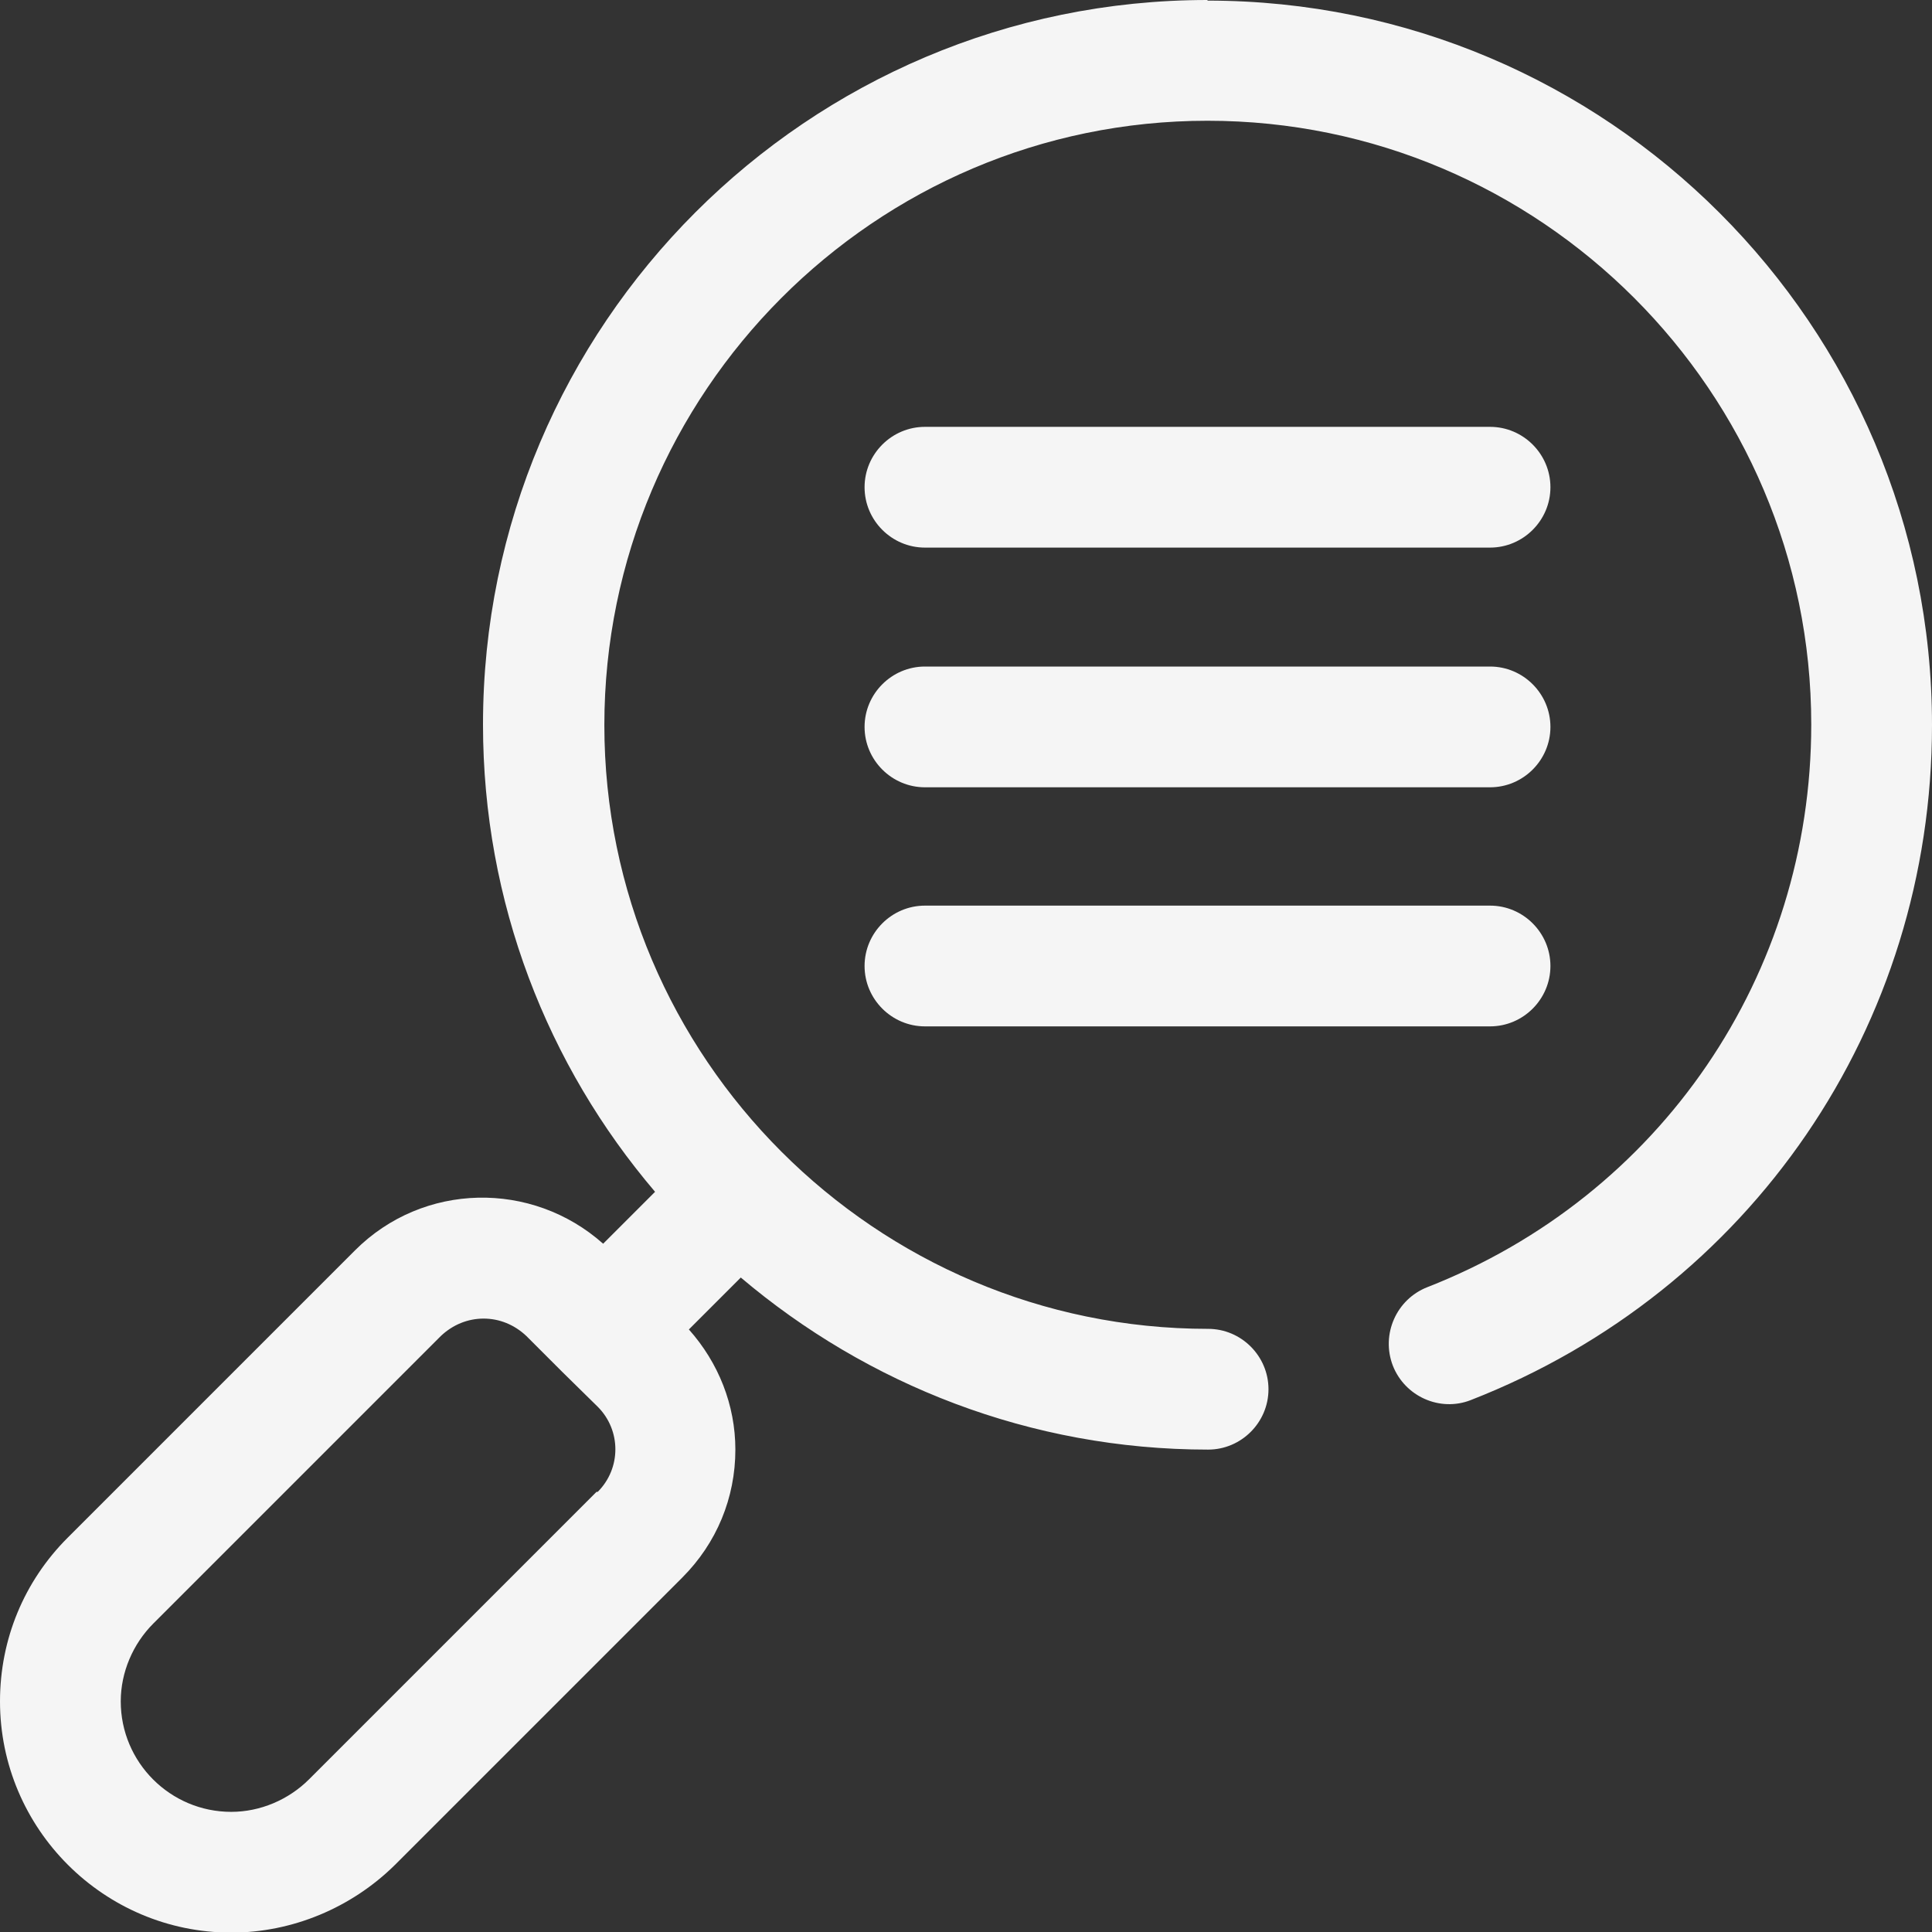 <svg width="48" height="48" viewBox="0 0 48 48" fill="none" xmlns="http://www.w3.org/2000/svg">
<rect x="0" y="0" width="48" height="48" fill="#333333" stroke="none"/>
<g clip-path="url(#clip0_1_59870)">
<path d="M30 0C20.07 0 12 8.07 12 18C12 22.425 13.605 26.475 16.275 29.61L14.985 30.9C13.215 29.325 10.515 29.37 8.82 31.065L1.68 38.205C0.6 39.285 0 40.725 0 42.27C0 45.435 2.58 48.015 5.745 48.015C7.26 48.015 8.73 47.4 9.81 46.335L16.95 39.195C17.805 38.34 18.27 37.215 18.27 36.015C18.27 34.905 17.85 33.855 17.115 33.03L18.405 31.74C21.54 34.395 25.59 36.015 30.015 36.015C30.84 36.015 31.515 35.34 31.515 34.515C31.515 33.69 30.84 33.015 30.015 33.015C21.75 33.015 15.015 26.28 15.015 18.015C15.015 9.75 21.735 3 30 3C38.265 3 45 9.735 45 18C45 24.225 41.25 29.715 35.46 31.98C34.695 32.28 34.305 33.15 34.605 33.93C34.905 34.695 35.775 35.085 36.54 34.785C43.5 32.07 48 25.485 48 18.015C48 8.085 39.93 0.015 30 0.015V0ZM14.82 37.065L7.68 44.205C7.17 44.715 6.465 45.015 5.745 45.015C4.23 45.015 3 43.785 3 42.27C3 41.55 3.3 40.845 3.81 40.335L10.95 33.195C11.25 32.91 11.625 32.76 12.015 32.76C12.405 32.76 12.78 32.91 13.08 33.195L13.965 34.08L14.85 34.95C15.435 35.535 15.435 36.48 14.85 37.065H14.82Z" fill="#F5F5F5"/>
<path d="M37.02 13.605H22.98C22.155 13.605 21.48 12.93 21.48 12.105C21.48 11.28 22.155 10.605 22.98 10.605H37.02C37.845 10.605 38.52 11.28 38.52 12.105C38.52 12.93 37.845 13.605 37.02 13.605Z" fill="#F5F5F5"/>
<path d="M37.02 19.56H22.98C22.155 19.56 21.48 18.885 21.48 18.06C21.48 17.235 22.155 16.56 22.98 16.56H37.02C37.845 16.56 38.52 17.235 38.52 18.06C38.52 18.885 37.845 19.56 37.02 19.56Z" fill="#F5F5F5"/>
<path d="M37.02 25.5H22.98C22.155 25.5 21.48 24.825 21.48 24C21.48 23.175 22.155 22.5 22.98 22.5H37.02C37.845 22.5 38.52 23.175 38.52 24C38.52 24.825 37.845 25.5 37.02 25.5Z" fill="#F5F5F5"/>
</g>
<defs>
<clipPath id="clip0_1_59870">
<rect width="48" height="48" fill="white"/>
</clipPath>
</defs>
</svg>
